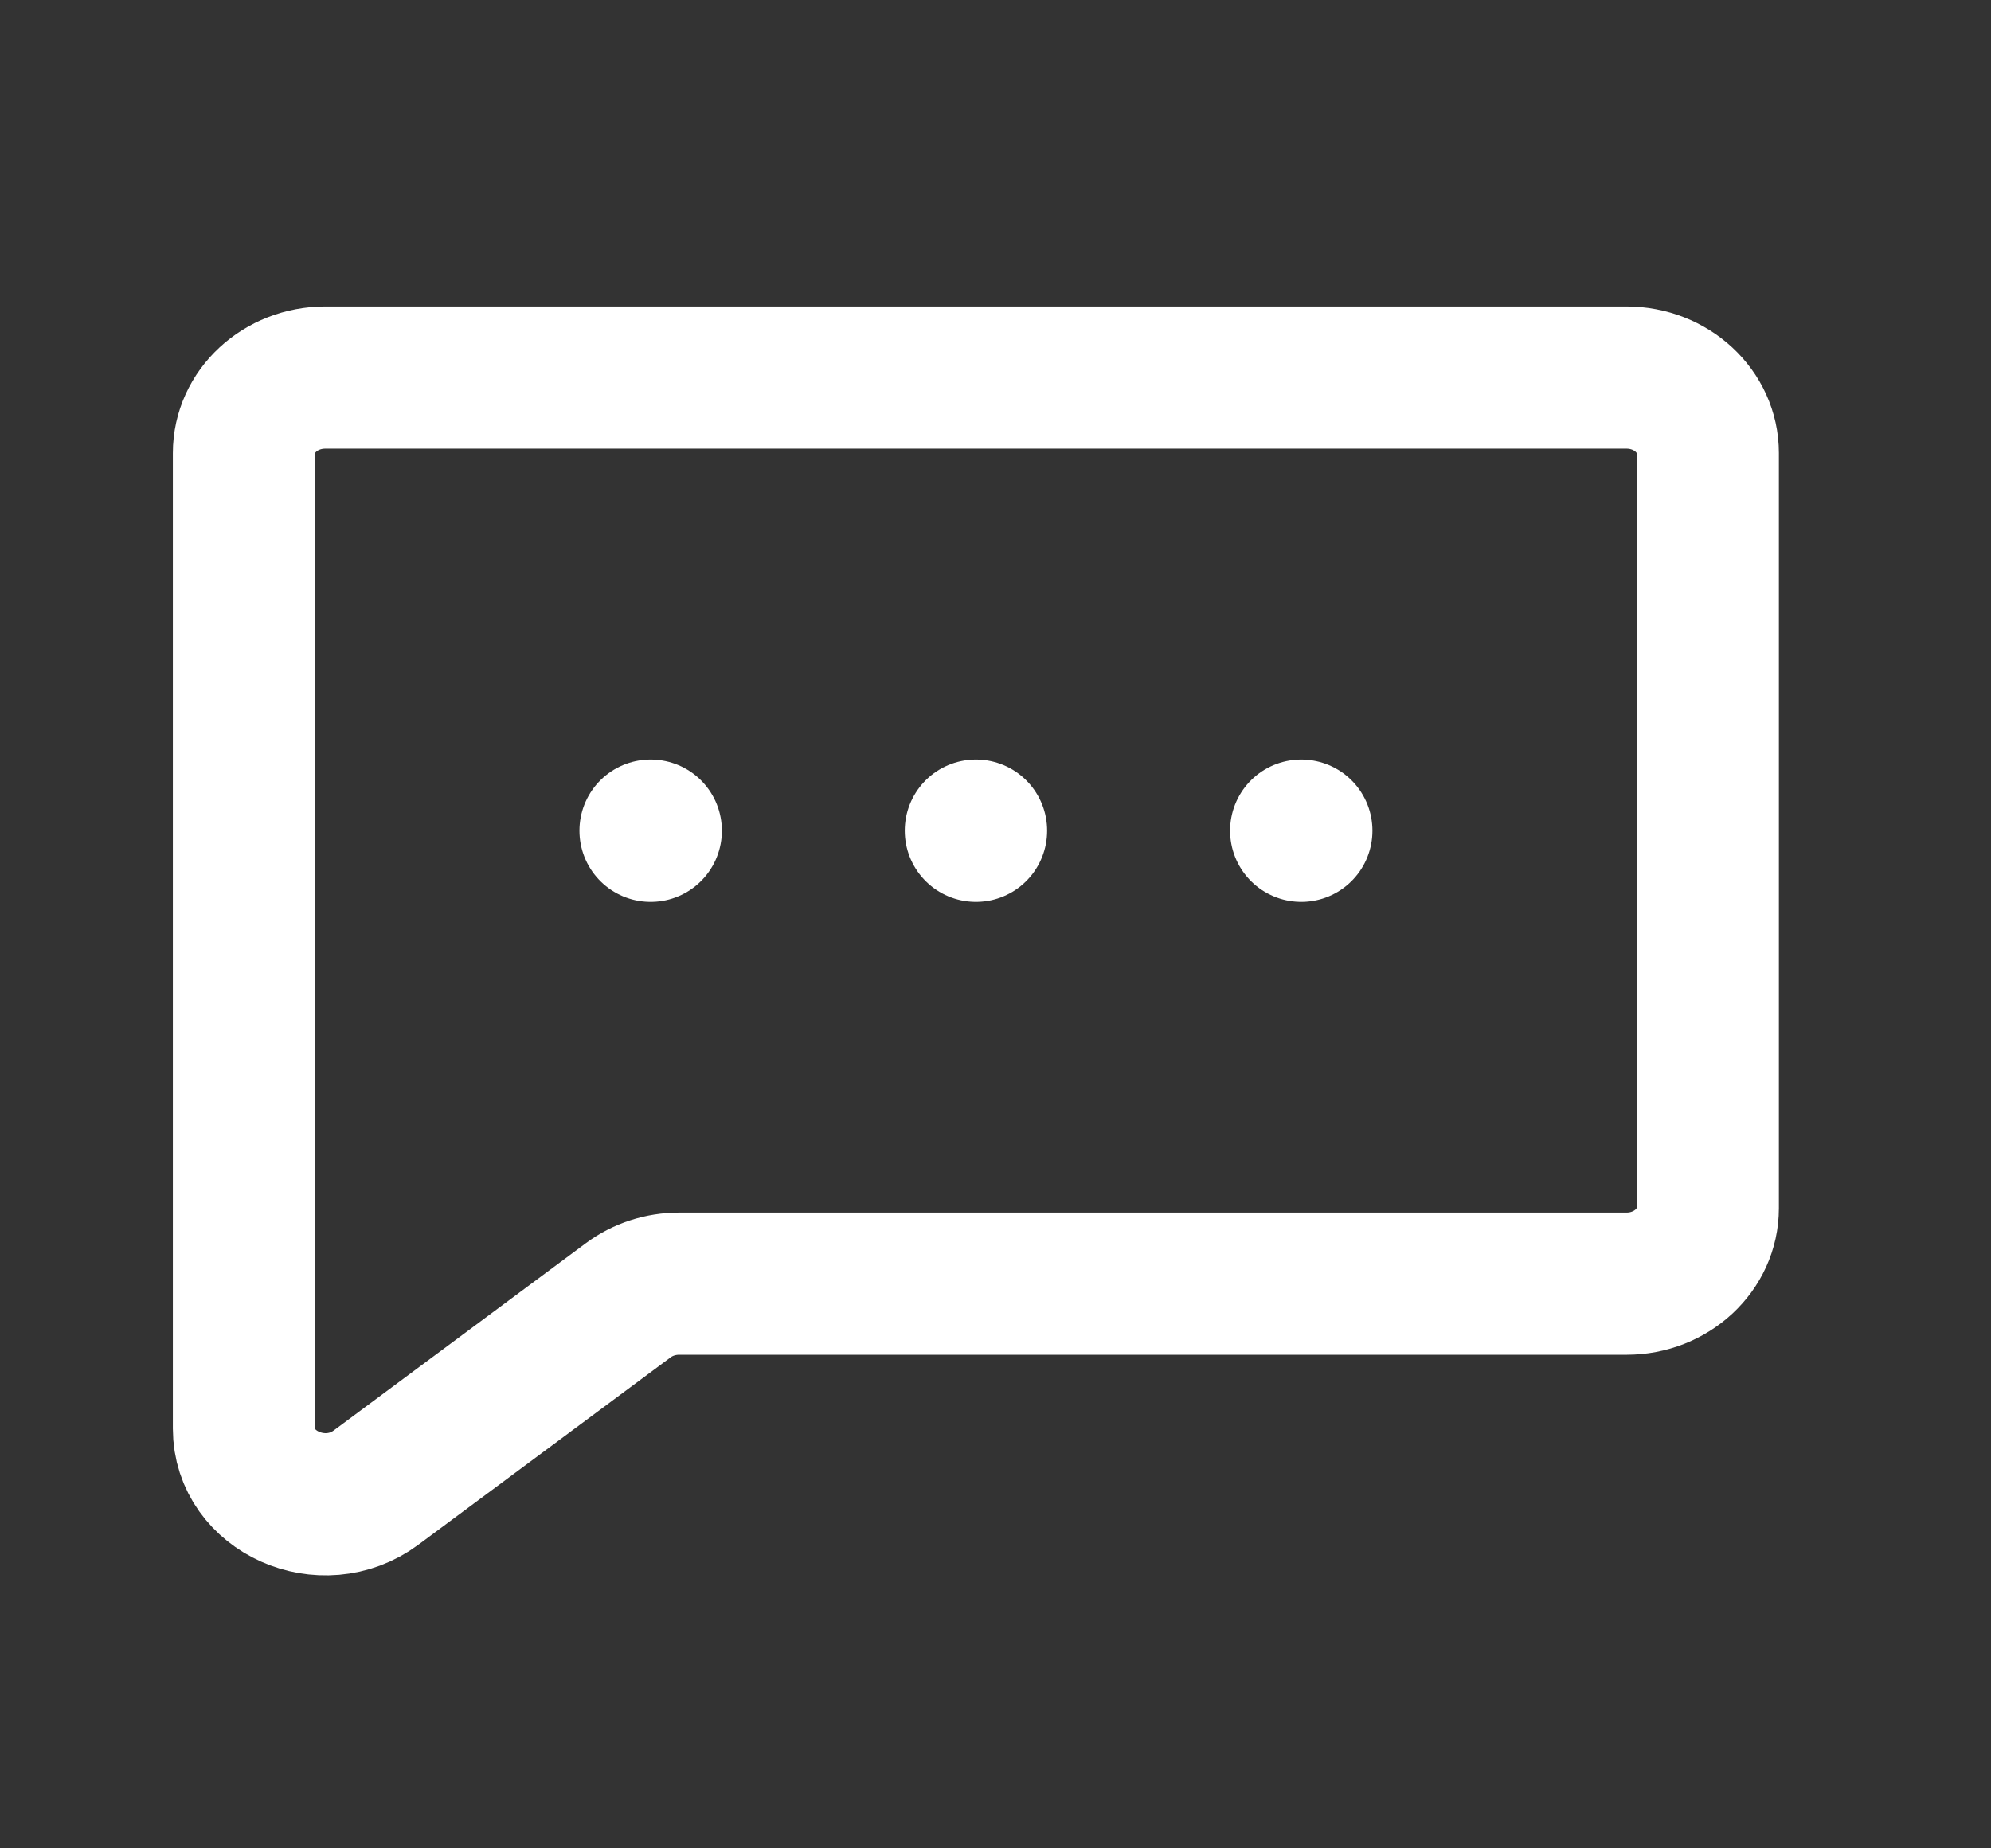 <svg width="28" height="26" viewBox="0 0 28 26" fill="none" xmlns="http://www.w3.org/2000/svg">
<rect x="0" y="0" width="28" height="26" fill="#333333" stroke="none"/>
<path d="M22.874 5.311H4.575C3.943 5.311 3.431 5.786 3.431 6.373V20.096C3.431 20.986 4.54 21.482 5.289 20.925L8.836 18.29C9.039 18.139 9.291 18.057 9.551 18.057H22.874C23.505 18.057 24.017 17.581 24.017 16.995V6.373C24.017 5.786 23.505 5.311 22.874 5.311Z" stroke="white" stroke-width="2" stroke-linecap="round" stroke-linejoin="round"/>
<path d="M18.299 11.684H18.301V11.686H18.299V11.684Z" stroke="white" stroke-width="2" stroke-linecap="round" stroke-linejoin="round"/>
<path d="M13.724 11.684H13.726V11.686H13.724V11.684Z" stroke="white" stroke-width="2" stroke-linecap="round" stroke-linejoin="round"/>
<path d="M9.149 11.684H9.152V11.686H9.149V11.684Z" stroke="white" stroke-width="2" stroke-linecap="round" stroke-linejoin="round"/>
</svg>
